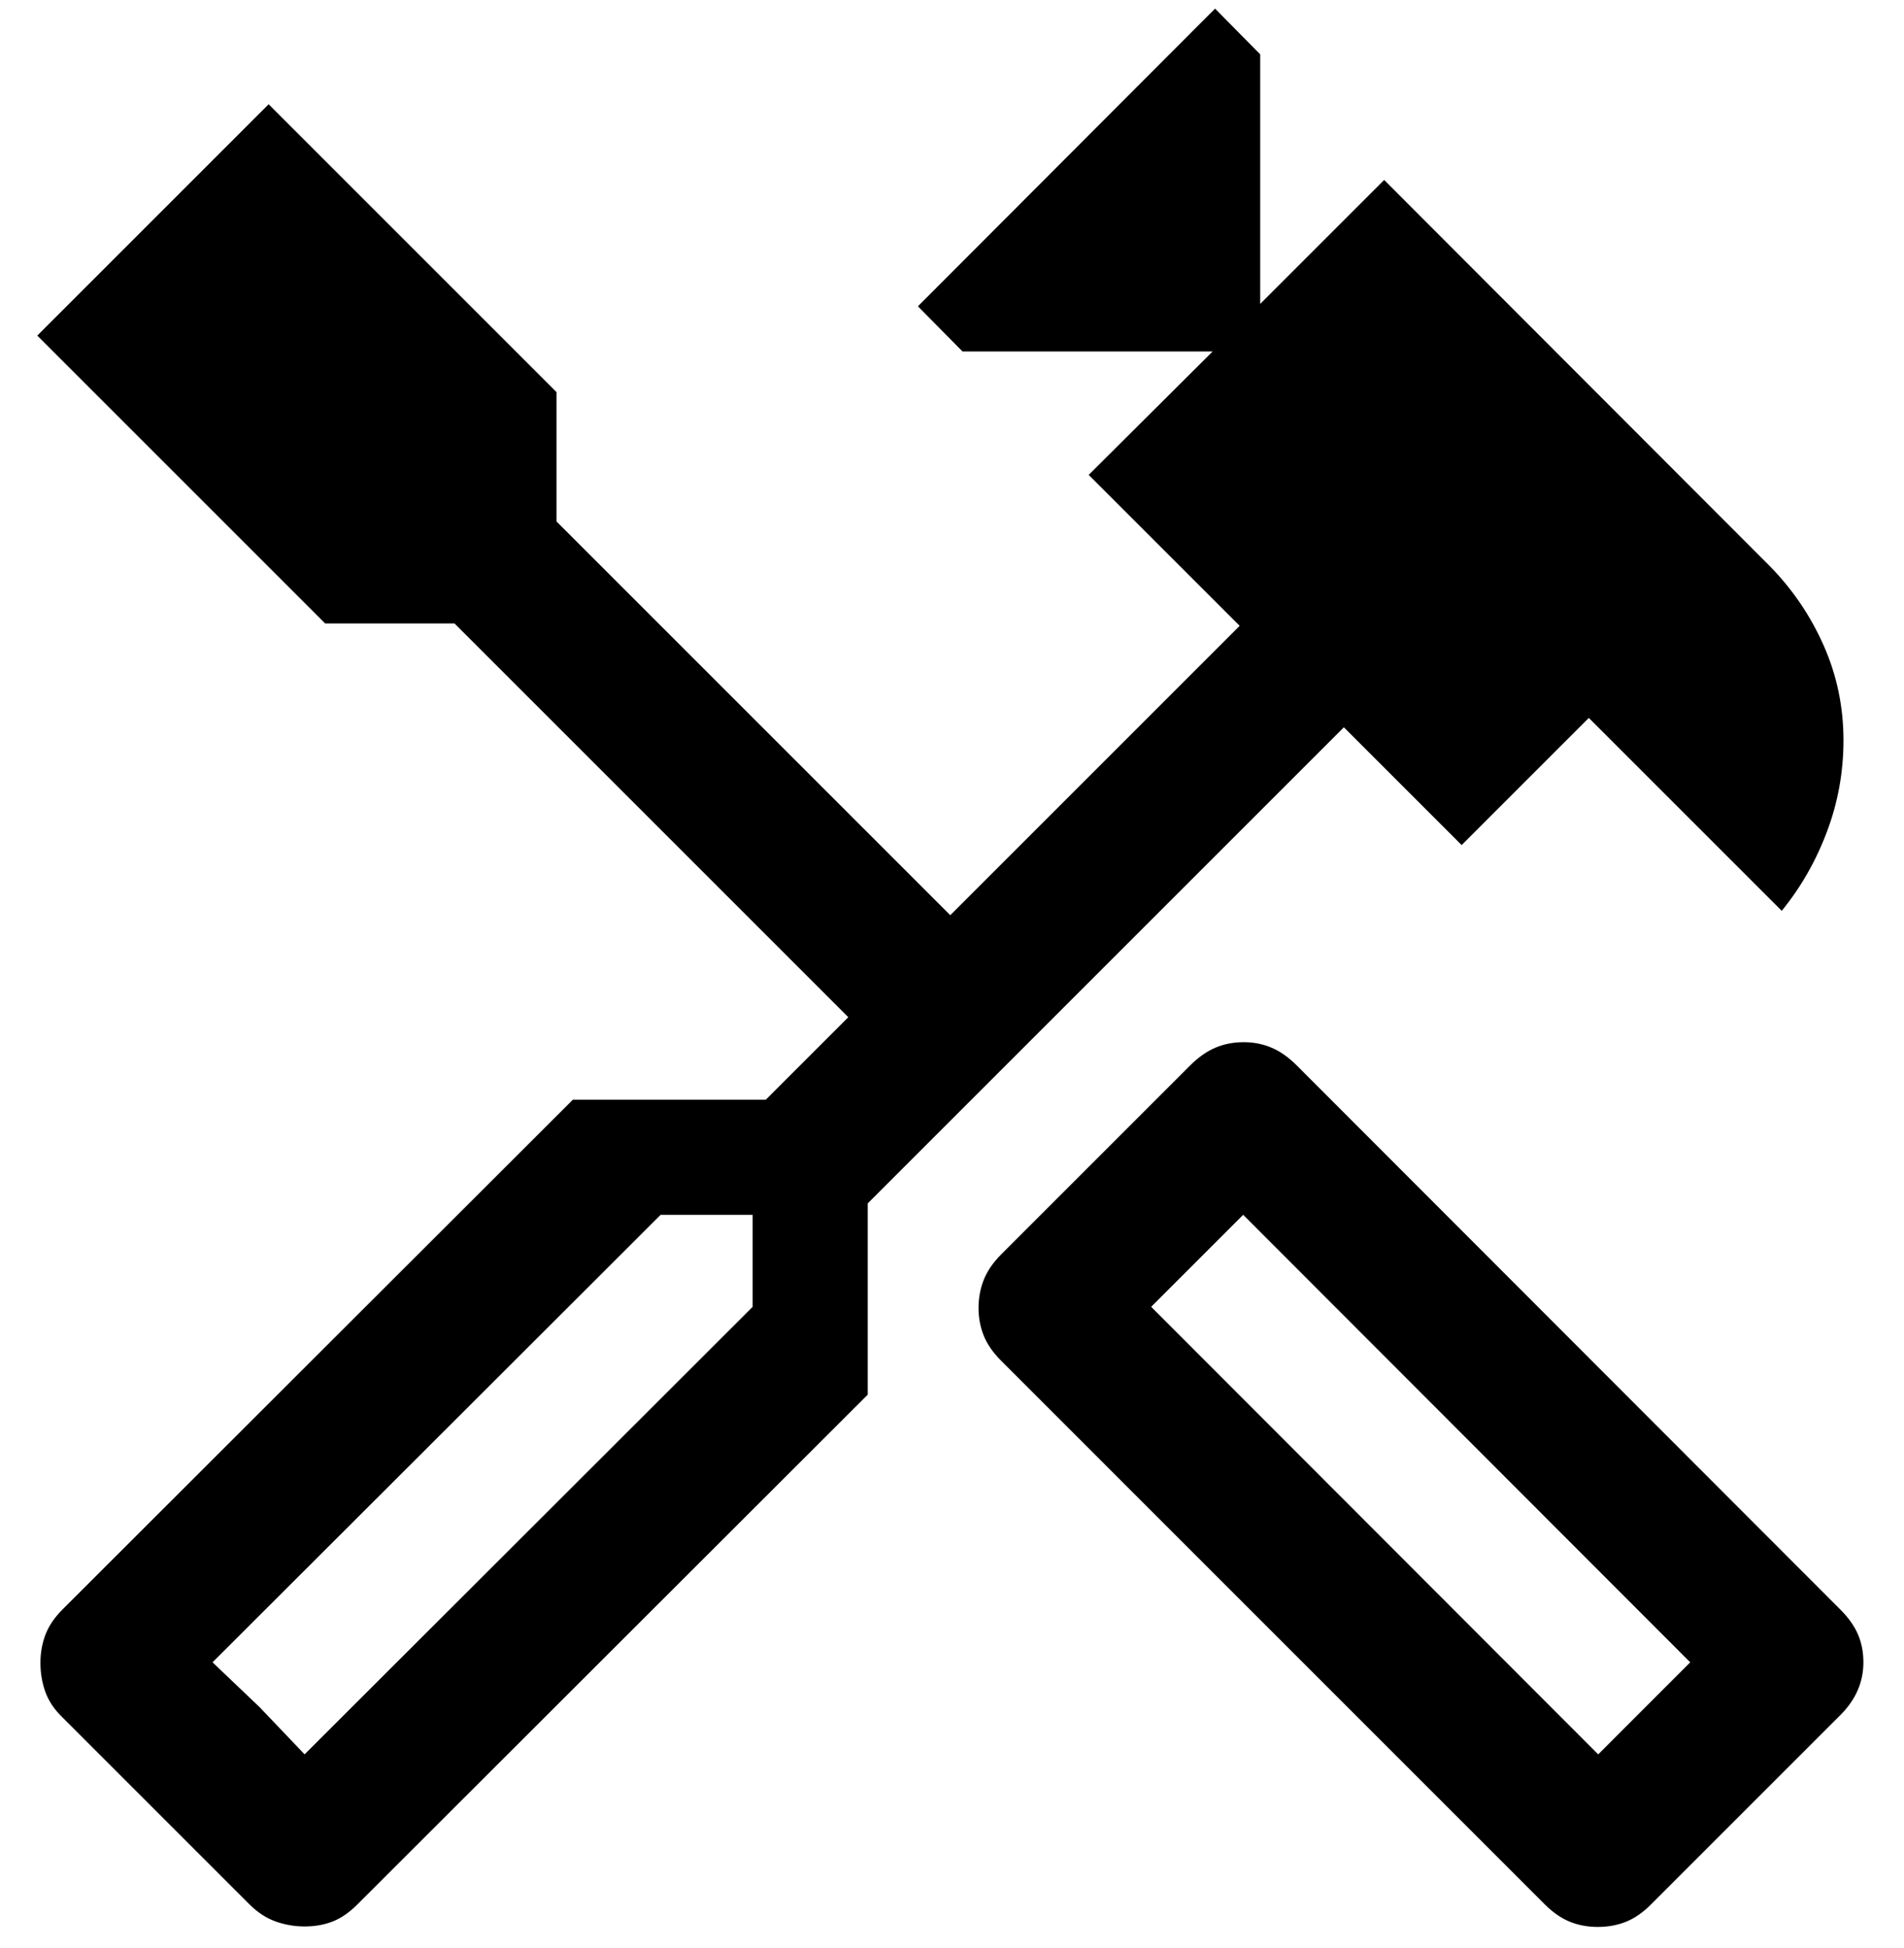 <svg xmlns="http://www.w3.org/2000/svg" fill="none" viewBox="0 0 43 44" height="44" width="43">
<path fill="black" d="M36.082 43.522C35.858 43.522 35.649 43.483 35.454 43.405C35.26 43.326 35.071 43.196 34.888 43.013L22.609 30.733C22.427 30.551 22.296 30.362 22.217 30.168C22.139 29.973 22.099 29.764 22.099 29.54C22.099 29.316 22.139 29.105 22.217 28.906C22.296 28.708 22.427 28.517 22.609 28.334L26.883 24.06C27.066 23.878 27.254 23.745 27.449 23.663C27.643 23.58 27.857 23.539 28.088 23.539C28.312 23.539 28.522 23.58 28.716 23.663C28.911 23.745 29.099 23.878 29.282 24.06L41.561 36.352C41.744 36.535 41.877 36.721 41.959 36.912C42.042 37.102 42.083 37.313 42.083 37.545C42.083 37.769 42.04 37.98 41.953 38.179C41.867 38.377 41.736 38.564 41.561 38.739L37.287 43.013C37.105 43.196 36.916 43.326 36.722 43.405C36.527 43.483 36.314 43.522 36.082 43.522ZM36.094 39.624L38.172 37.545L28.076 27.438L25.998 29.516L36.094 39.624ZM6.879 43.511C6.655 43.511 6.437 43.474 6.226 43.399C6.015 43.324 5.818 43.196 5.635 43.013L1.411 38.789C1.229 38.614 1.1 38.423 1.025 38.216C0.951 38.009 0.913 37.789 0.913 37.557C0.913 37.333 0.951 37.122 1.025 36.924C1.1 36.725 1.229 36.535 1.411 36.352L12.936 24.839H17.294L19.158 22.975L10.264 14.081H7.343L0.842 7.58L6.067 2.355L12.568 8.856V11.778L21.461 20.671L27.997 14.135L24.587 10.726L27.387 7.938H21.737L20.73 6.918L27.441 0.195L28.46 1.227V6.865L31.26 4.065L39.961 12.778C40.477 13.302 40.885 13.901 41.184 14.575C41.483 15.248 41.633 15.964 41.633 16.721C41.633 17.436 41.509 18.123 41.26 18.784C41.012 19.445 40.671 20.041 40.239 20.572L35.882 16.215L33.01 19.087L30.35 16.427L19.597 27.18V31.5L8.072 43.013C7.89 43.196 7.703 43.324 7.512 43.399C7.322 43.474 7.11 43.511 6.879 43.511ZM6.879 39.624L16.998 29.516V27.438H14.92L4.8 37.545L6.879 39.624ZM6.879 39.624L4.8 37.545L5.864 38.559L6.879 39.624Z"></path>
</svg>
